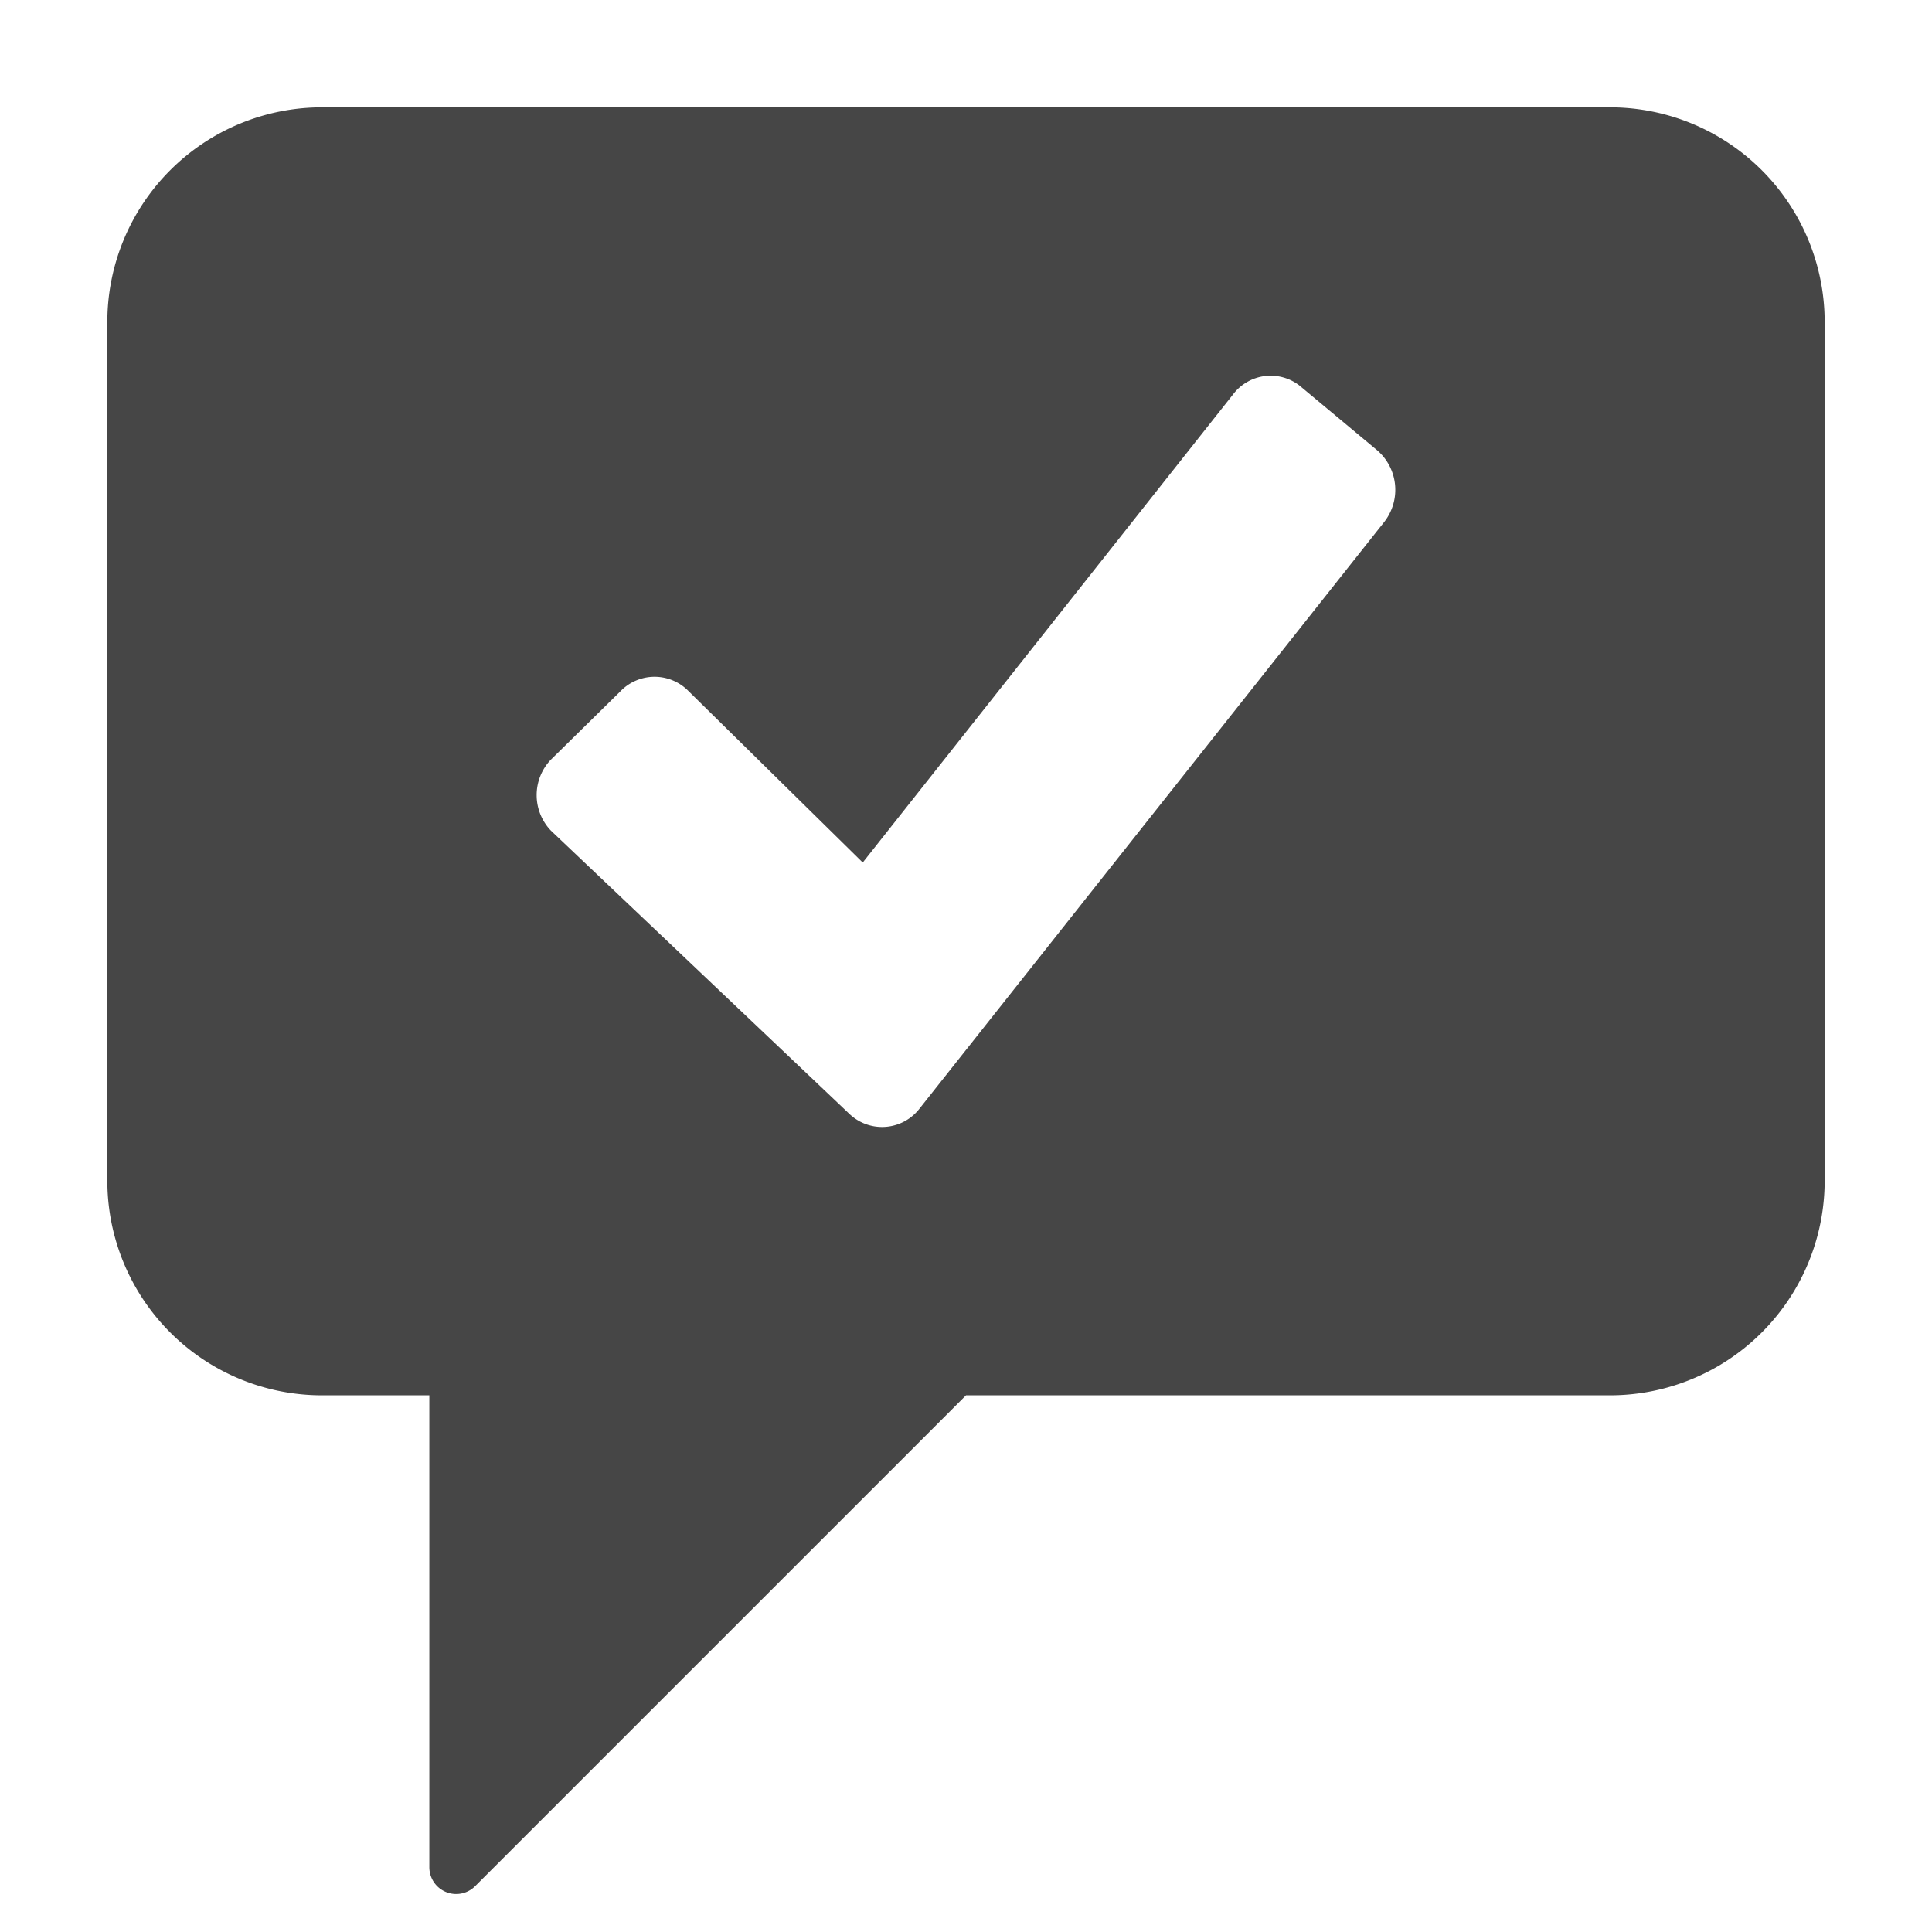 <svg id="Icons" xmlns="http://www.w3.org/2000/svg" width="18" height="18" viewBox="0 0 18 18">
  <defs>
    <style>
      .fill {
        fill: #464646;
      }
    </style>
  </defs>
  <rect id="Canvas" fill="#ff13dc" opacity="0" width="18" height="18"/>
  <path class="fill" d="M15,1H3A2,2,0,0,0,1,3v8a2,2,0,0,0,2,2H4v4.396a.25.25,0,0,0,.427.177L9,13h6a2,2,0,0,0,2-2V3A2,2,0,0,0,15,1ZM12.898,4.861,8.569,10.326a.441.441,0,0,1-.634.071.475.475,0,0,1-.036-.033L5.134,7.74a.478.478,0,0,1-.004-.66l.004-.004L5.777,6.444a.442.442,0,0,1,.639-.004l.004.004L8.038,8.036l3.45-4.361a.439.439,0,0,1,.63-.074l.008.007.707.589A.486.486,0,0,1,12.898,4.861Z"/>
</svg>
